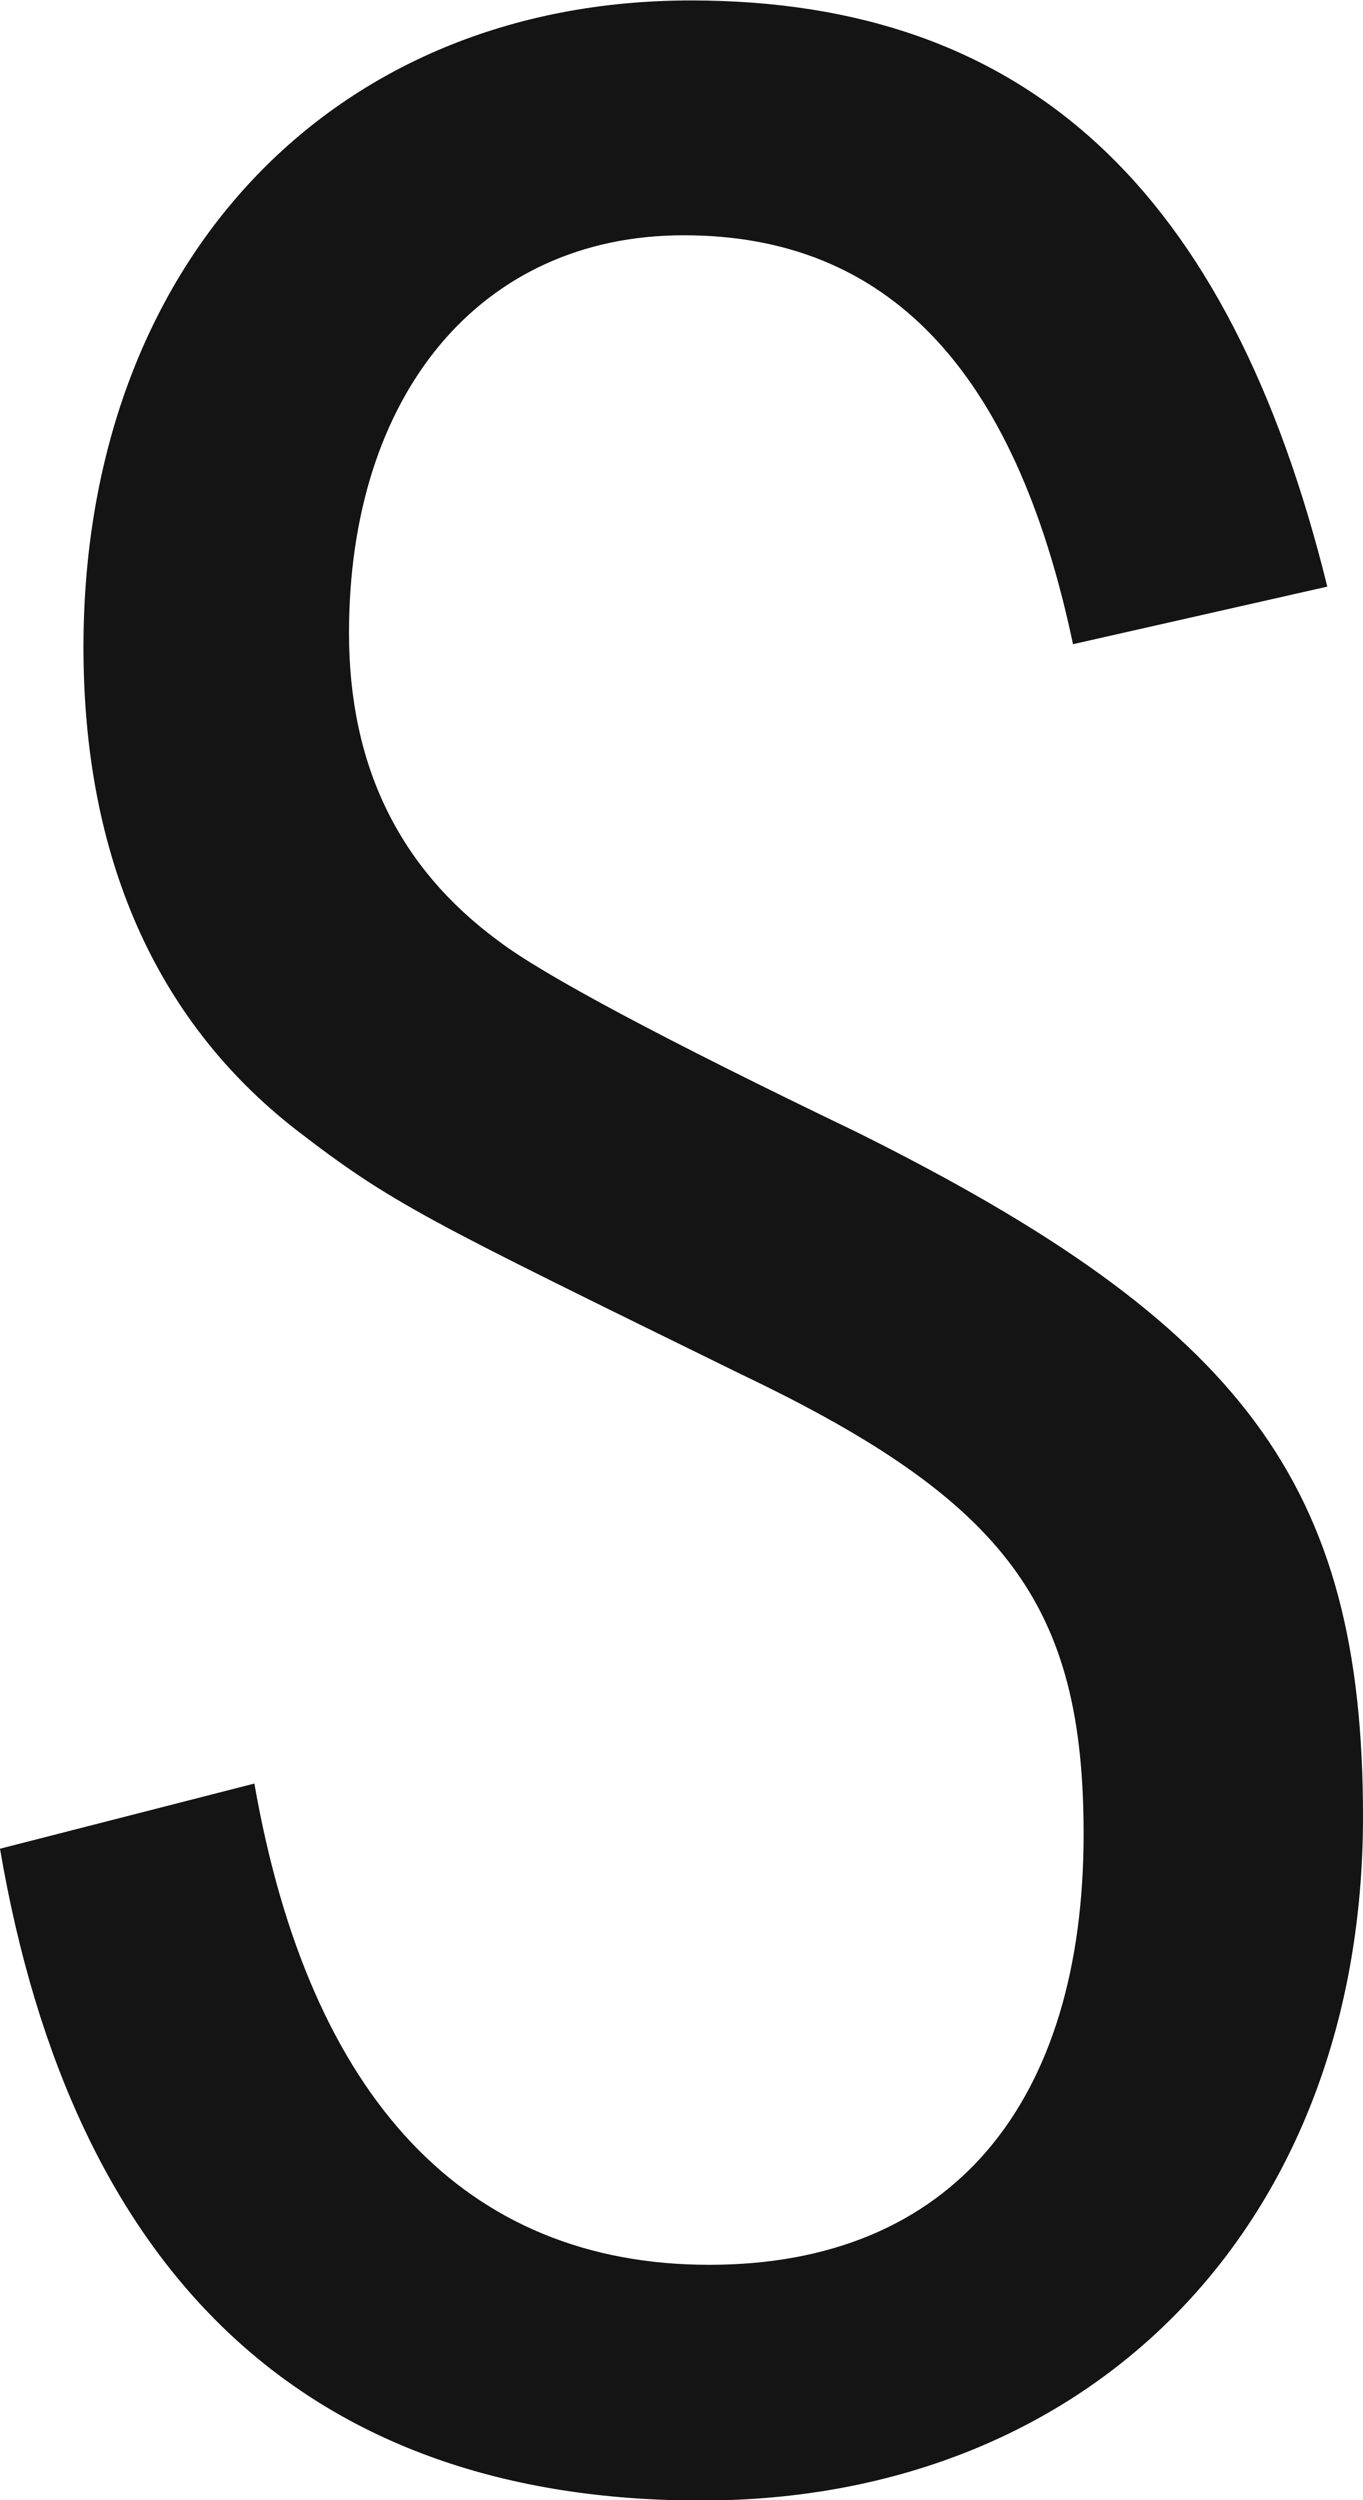 <?xml version="1.0" encoding="UTF-8"?><svg id="a" xmlns="http://www.w3.org/2000/svg" width="30.54" height="56" viewBox="0 0 30.54 56" preserveAspectRatio="none"><g id="b"><g id="c"><path id="d" d="M24.04,14.42c-1.3-6.16-4.16-9.15-8.72-9.15s-7.5,3.57-7.5,8.91c0,2.99,1.14,5.27,3.34,6.89.98.75,3.67,2.19,8.06,4.3,8.63,4.3,11.32,7.86,11.32,15.32,0,9.08-6.03,15.32-14.83,15.32S1.63,50.97,0,41.41l5.7-1.46c1.23,7.05,4.73,10.78,10.19,10.78s8.39-3.65,8.39-9.65c0-5.1-1.71-7.45-7.66-10.29-7.09-3.48-7.82-3.81-10.02-5.51-3.1-2.43-4.73-6.07-4.73-10.78,0-8.58,5.54-14.49,13.61-14.49,7.5,0,12.06,4.21,14.26,13.13,0,0-5.7,1.29-5.7,1.29Z" style="fill:#131413; fill-rule:evenodd;"/></g></g></svg>
